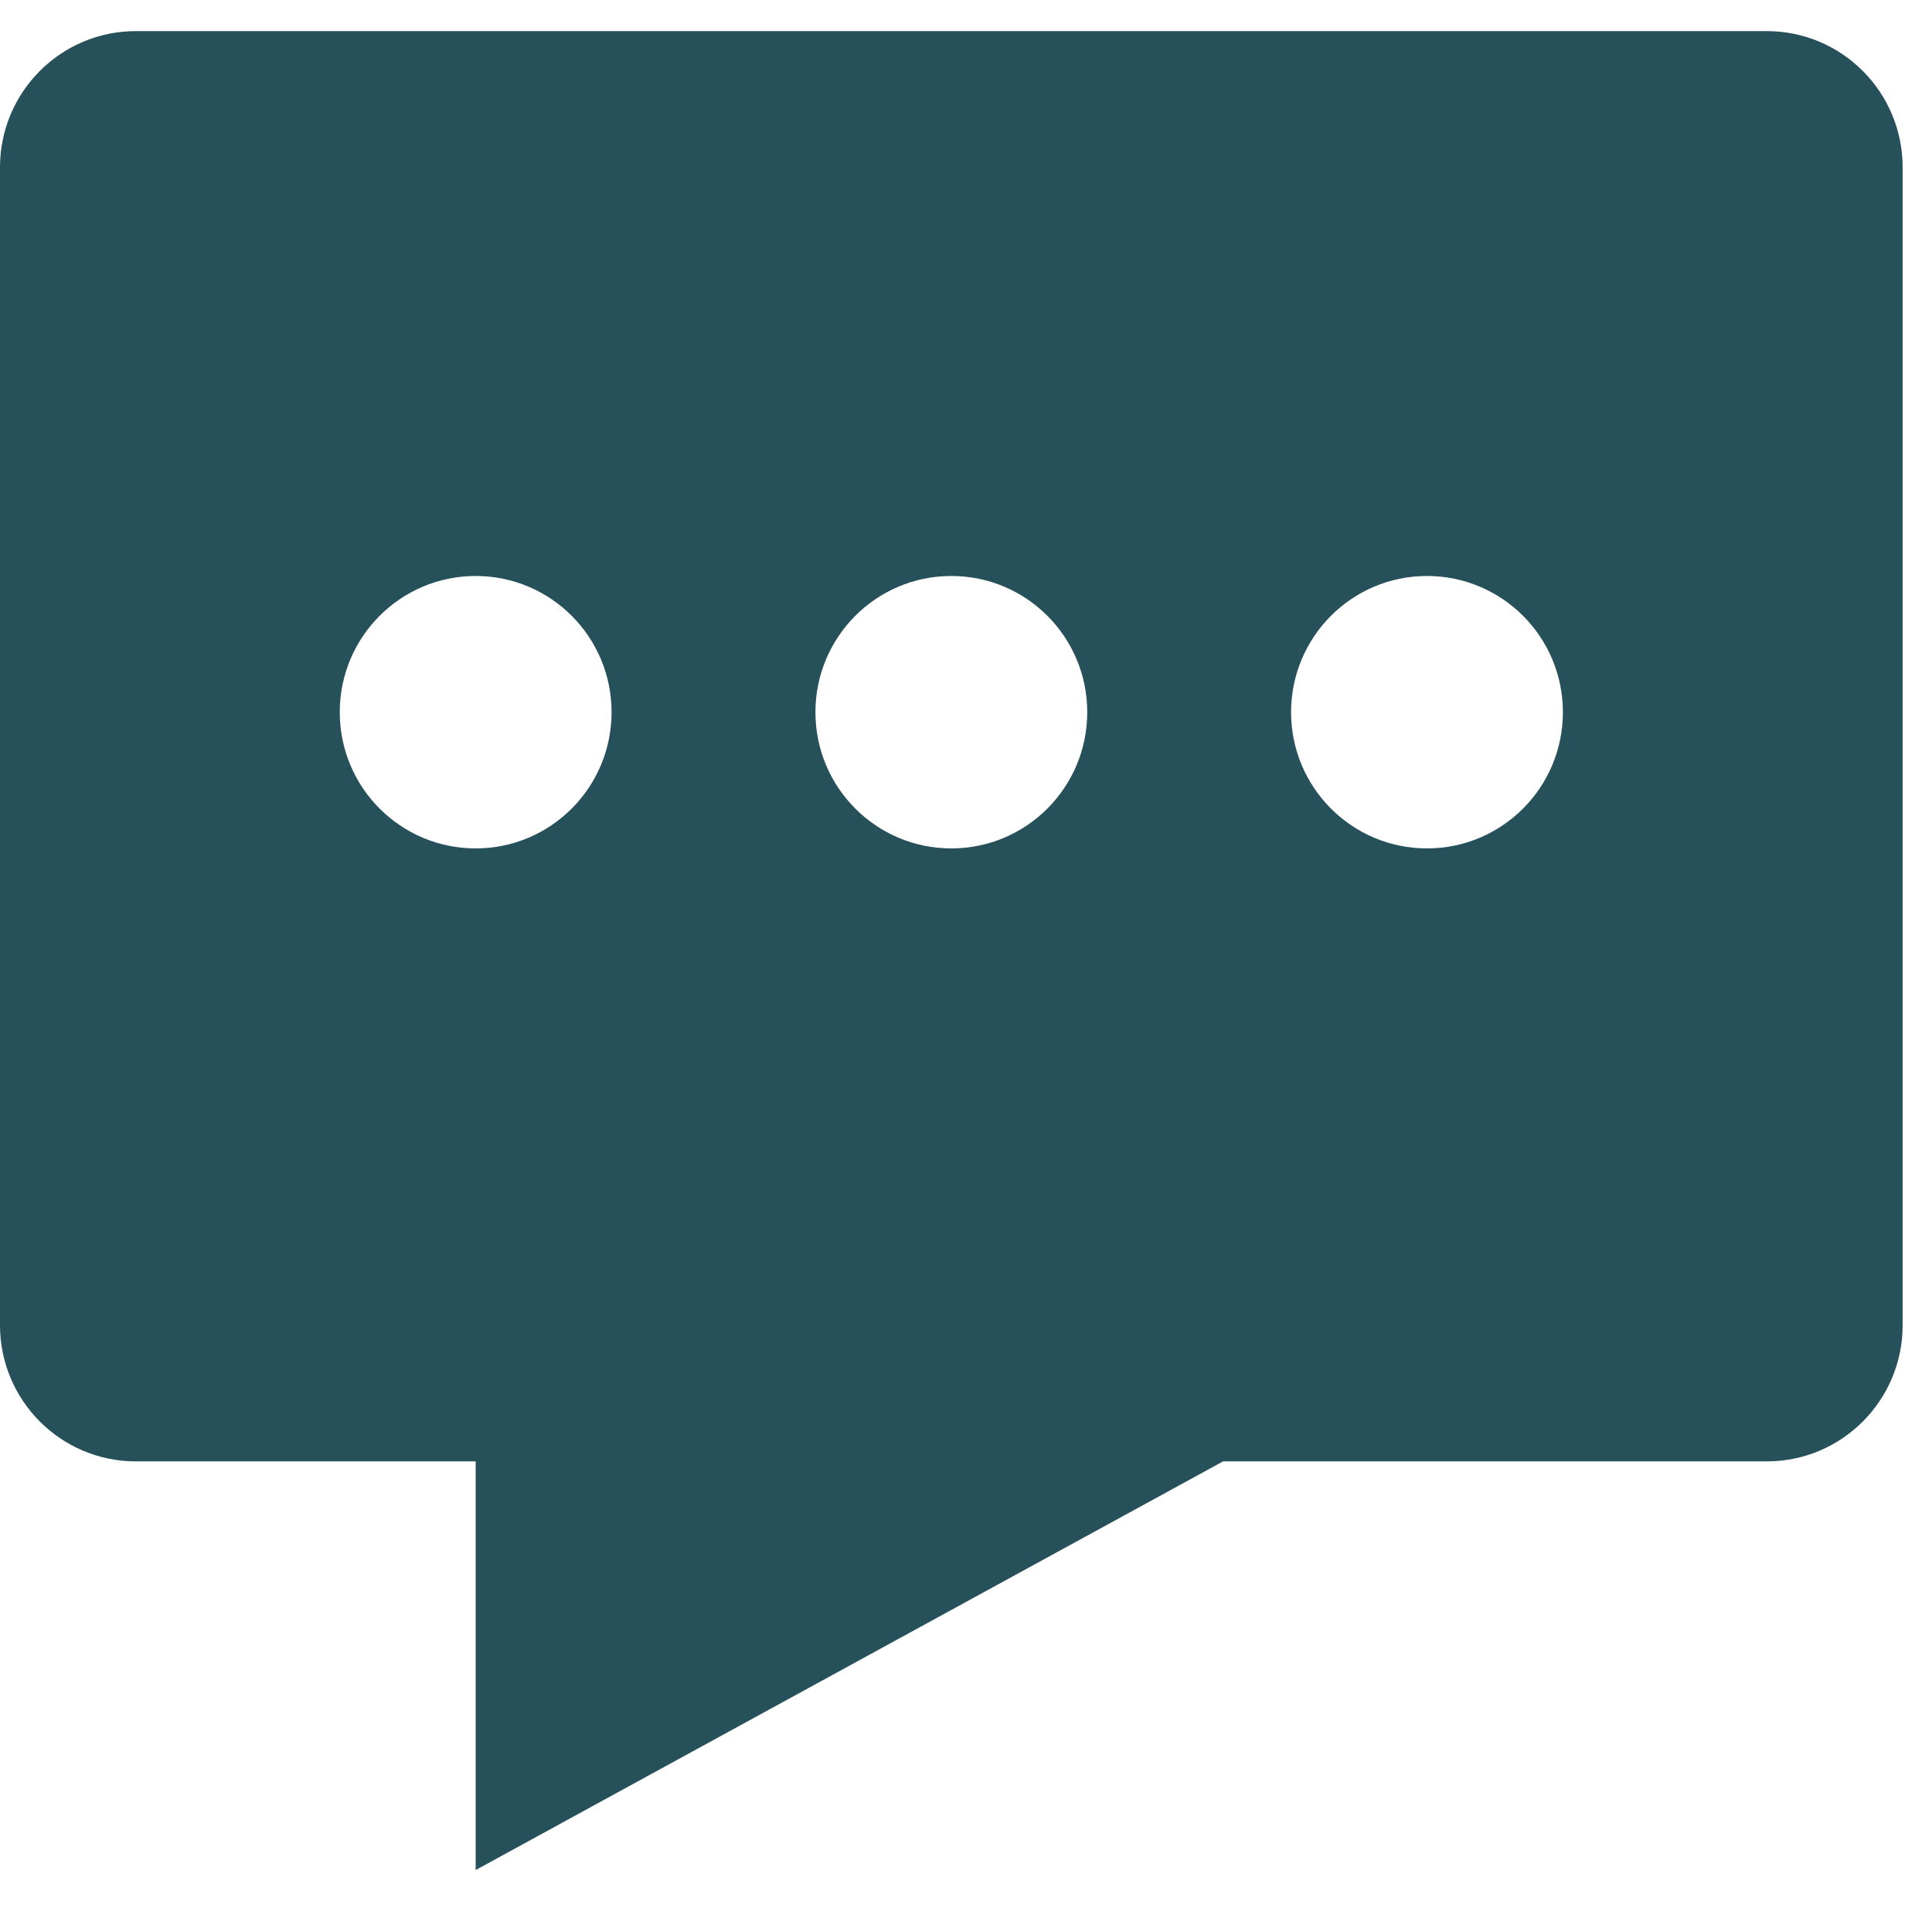 <svg width="77" height="76" viewBox="0 0 77 76" fill="none" xmlns="http://www.w3.org/2000/svg">
<path d="M70.414 1.24H5.417C2.424 1.24 0 3.67 0 6.67V52.822C0 55.822 2.424 58.252 5.417 58.252H18.958V74.541L48.745 58.252H70.414C73.406 58.252 75.83 55.822 75.83 52.822V6.67C75.83 3.67 73.406 1.24 70.414 1.24ZM18.958 33.818C15.965 33.818 13.541 31.388 13.541 28.388C13.541 25.391 15.965 22.959 18.958 22.959C21.95 22.959 24.374 25.389 24.374 28.388C24.374 31.388 21.95 33.818 18.958 33.818ZM37.915 33.818C34.923 33.818 32.499 31.388 32.499 28.388C32.499 25.391 34.922 22.959 37.915 22.959C40.908 22.959 43.332 25.389 43.332 28.388C43.332 31.388 40.908 33.818 37.915 33.818ZM56.873 33.818C53.88 33.818 51.456 31.388 51.456 28.388C51.456 25.391 53.88 22.959 56.873 22.959C59.865 22.959 62.289 25.389 62.289 28.388C62.289 31.388 59.865 33.818 56.873 33.818Z" fill="#27515A"/>
</svg>
